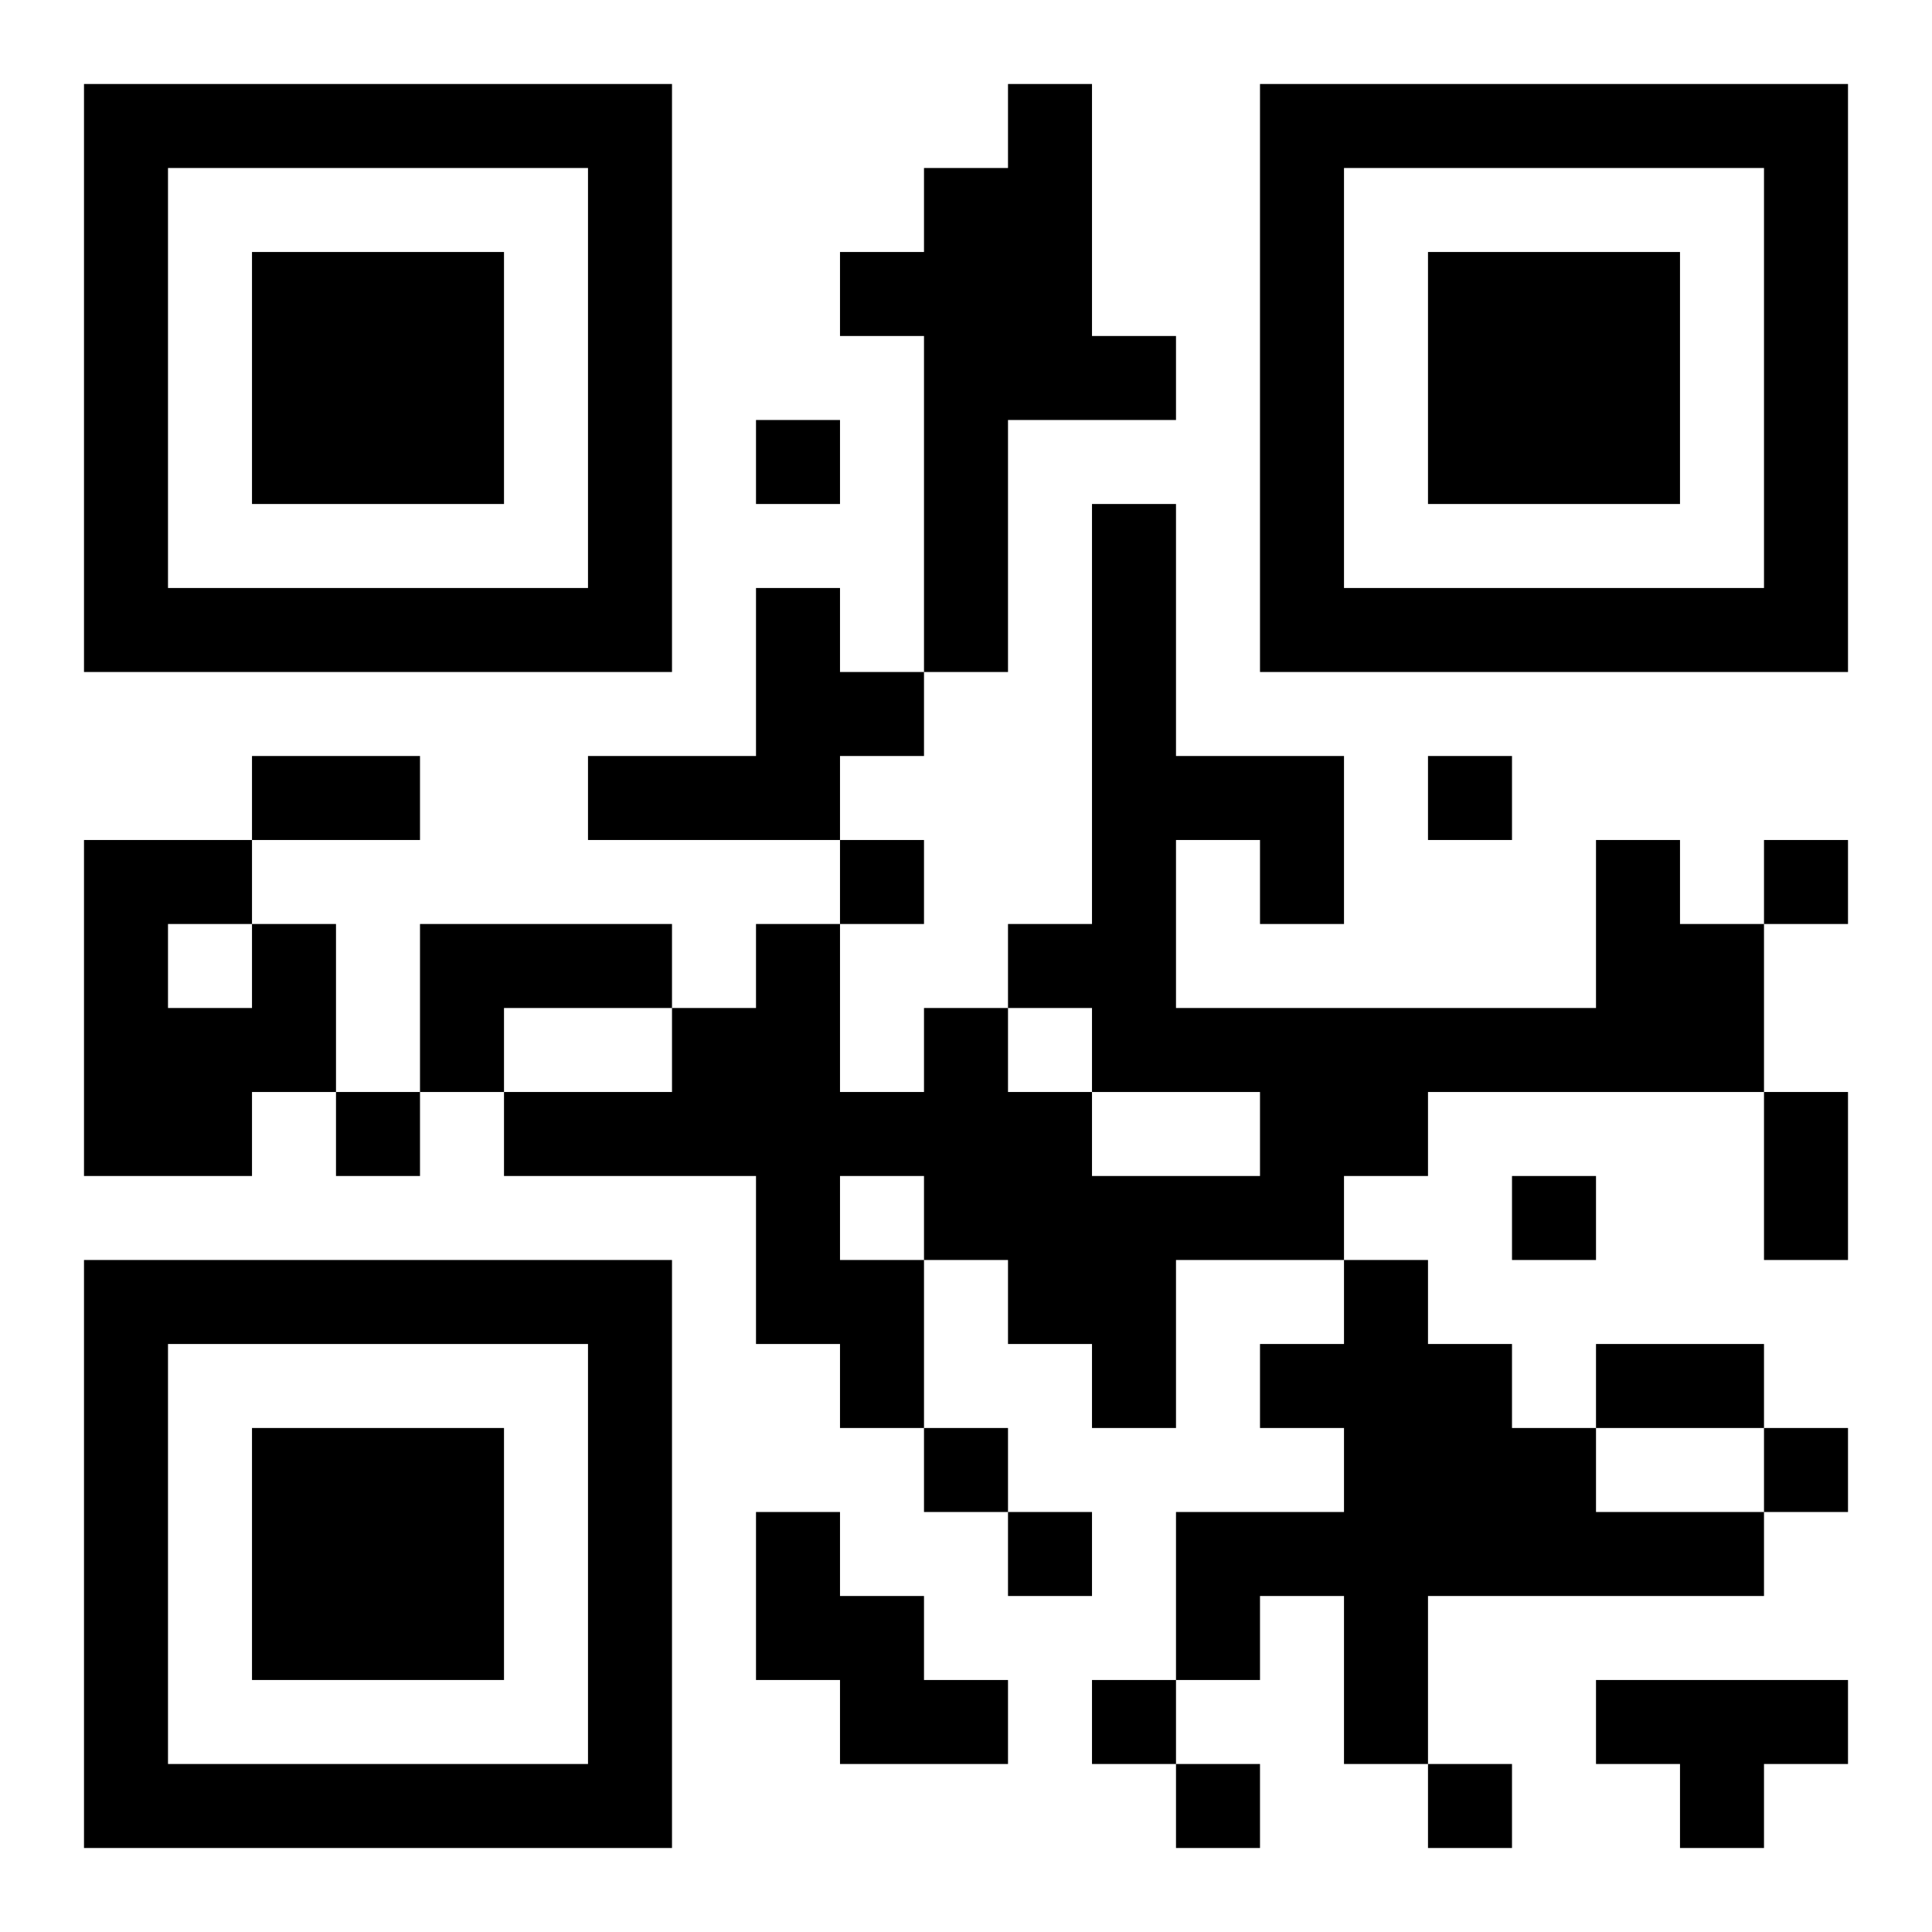 <?xml version="1.0" encoding="UTF-8"?>
<!DOCTYPE svg PUBLIC "-//W3C//DTD SVG 1.1//EN" "http://www.w3.org/Graphics/SVG/1.1/DTD/svg11.dtd">
<svg xmlns="http://www.w3.org/2000/svg" version="1.1" viewBox="0 0 23 23" stroke="none">
	<rect width="100%" height="100%" fill="#ffffff"/>
	<path d="M1,1h7v1h-7z M12,1h1v4h-1z M15,1h7v1h-7z M1,2h1v6h-1z M7,2h1v6h-1z M11,2h1v6h-1z M15,2h1v6h-1z M21,2h1v6h-1z M3,3h3v3h-3z M10,3h1v1h-1z M17,3h3v3h-3z M13,4h1v1h-1z M9,5h1v1h-1z M13,6h1v7h-1z M2,7h5v1h-5z M9,7h1v3h-1z M16,7h5v1h-5z M10,8h1v1h-1z M3,9h2v1h-2z M7,9h2v1h-2z M14,9h2v1h-2z M17,9h1v1h-1z M1,10h1v4h-1z M2,10h1v1h-1z M10,10h1v1h-1z M15,10h1v1h-1z M19,10h1v3h-1z M21,10h1v1h-1z M3,11h1v2h-1z M5,11h3v1h-3z M9,11h1v5h-1z M12,11h1v1h-1z M20,11h1v2h-1z M2,12h1v2h-1z M5,12h1v1h-1z M8,12h1v2h-1z M11,12h1v3h-1z M14,12h5v1h-5z M4,13h1v1h-1z M6,13h2v1h-2z M10,13h1v1h-1z M12,13h1v3h-1z M15,13h2v1h-2z M21,13h1v2h-1z M13,14h3v1h-3z M18,14h1v1h-1z M1,15h7v1h-7z M10,15h1v2h-1z M13,15h1v2h-1z M16,15h1v6h-1z M1,16h1v6h-1z M7,16h1v6h-1z M15,16h1v1h-1z M17,16h1v3h-1z M19,16h2v1h-2z M3,17h3v3h-3z M11,17h1v1h-1z M18,17h1v2h-1z M21,17h1v1h-1z M9,18h1v2h-1z M12,18h1v1h-1z M14,18h2v1h-2z M19,18h2v1h-2z M10,19h1v2h-1z M14,19h1v1h-1z M11,20h1v1h-1z M13,20h1v1h-1z M19,20h3v1h-3z M2,21h5v1h-5z M14,21h1v1h-1z M17,21h1v1h-1z M20,21h1v1h-1z" fill="#000000"/>
</svg>

